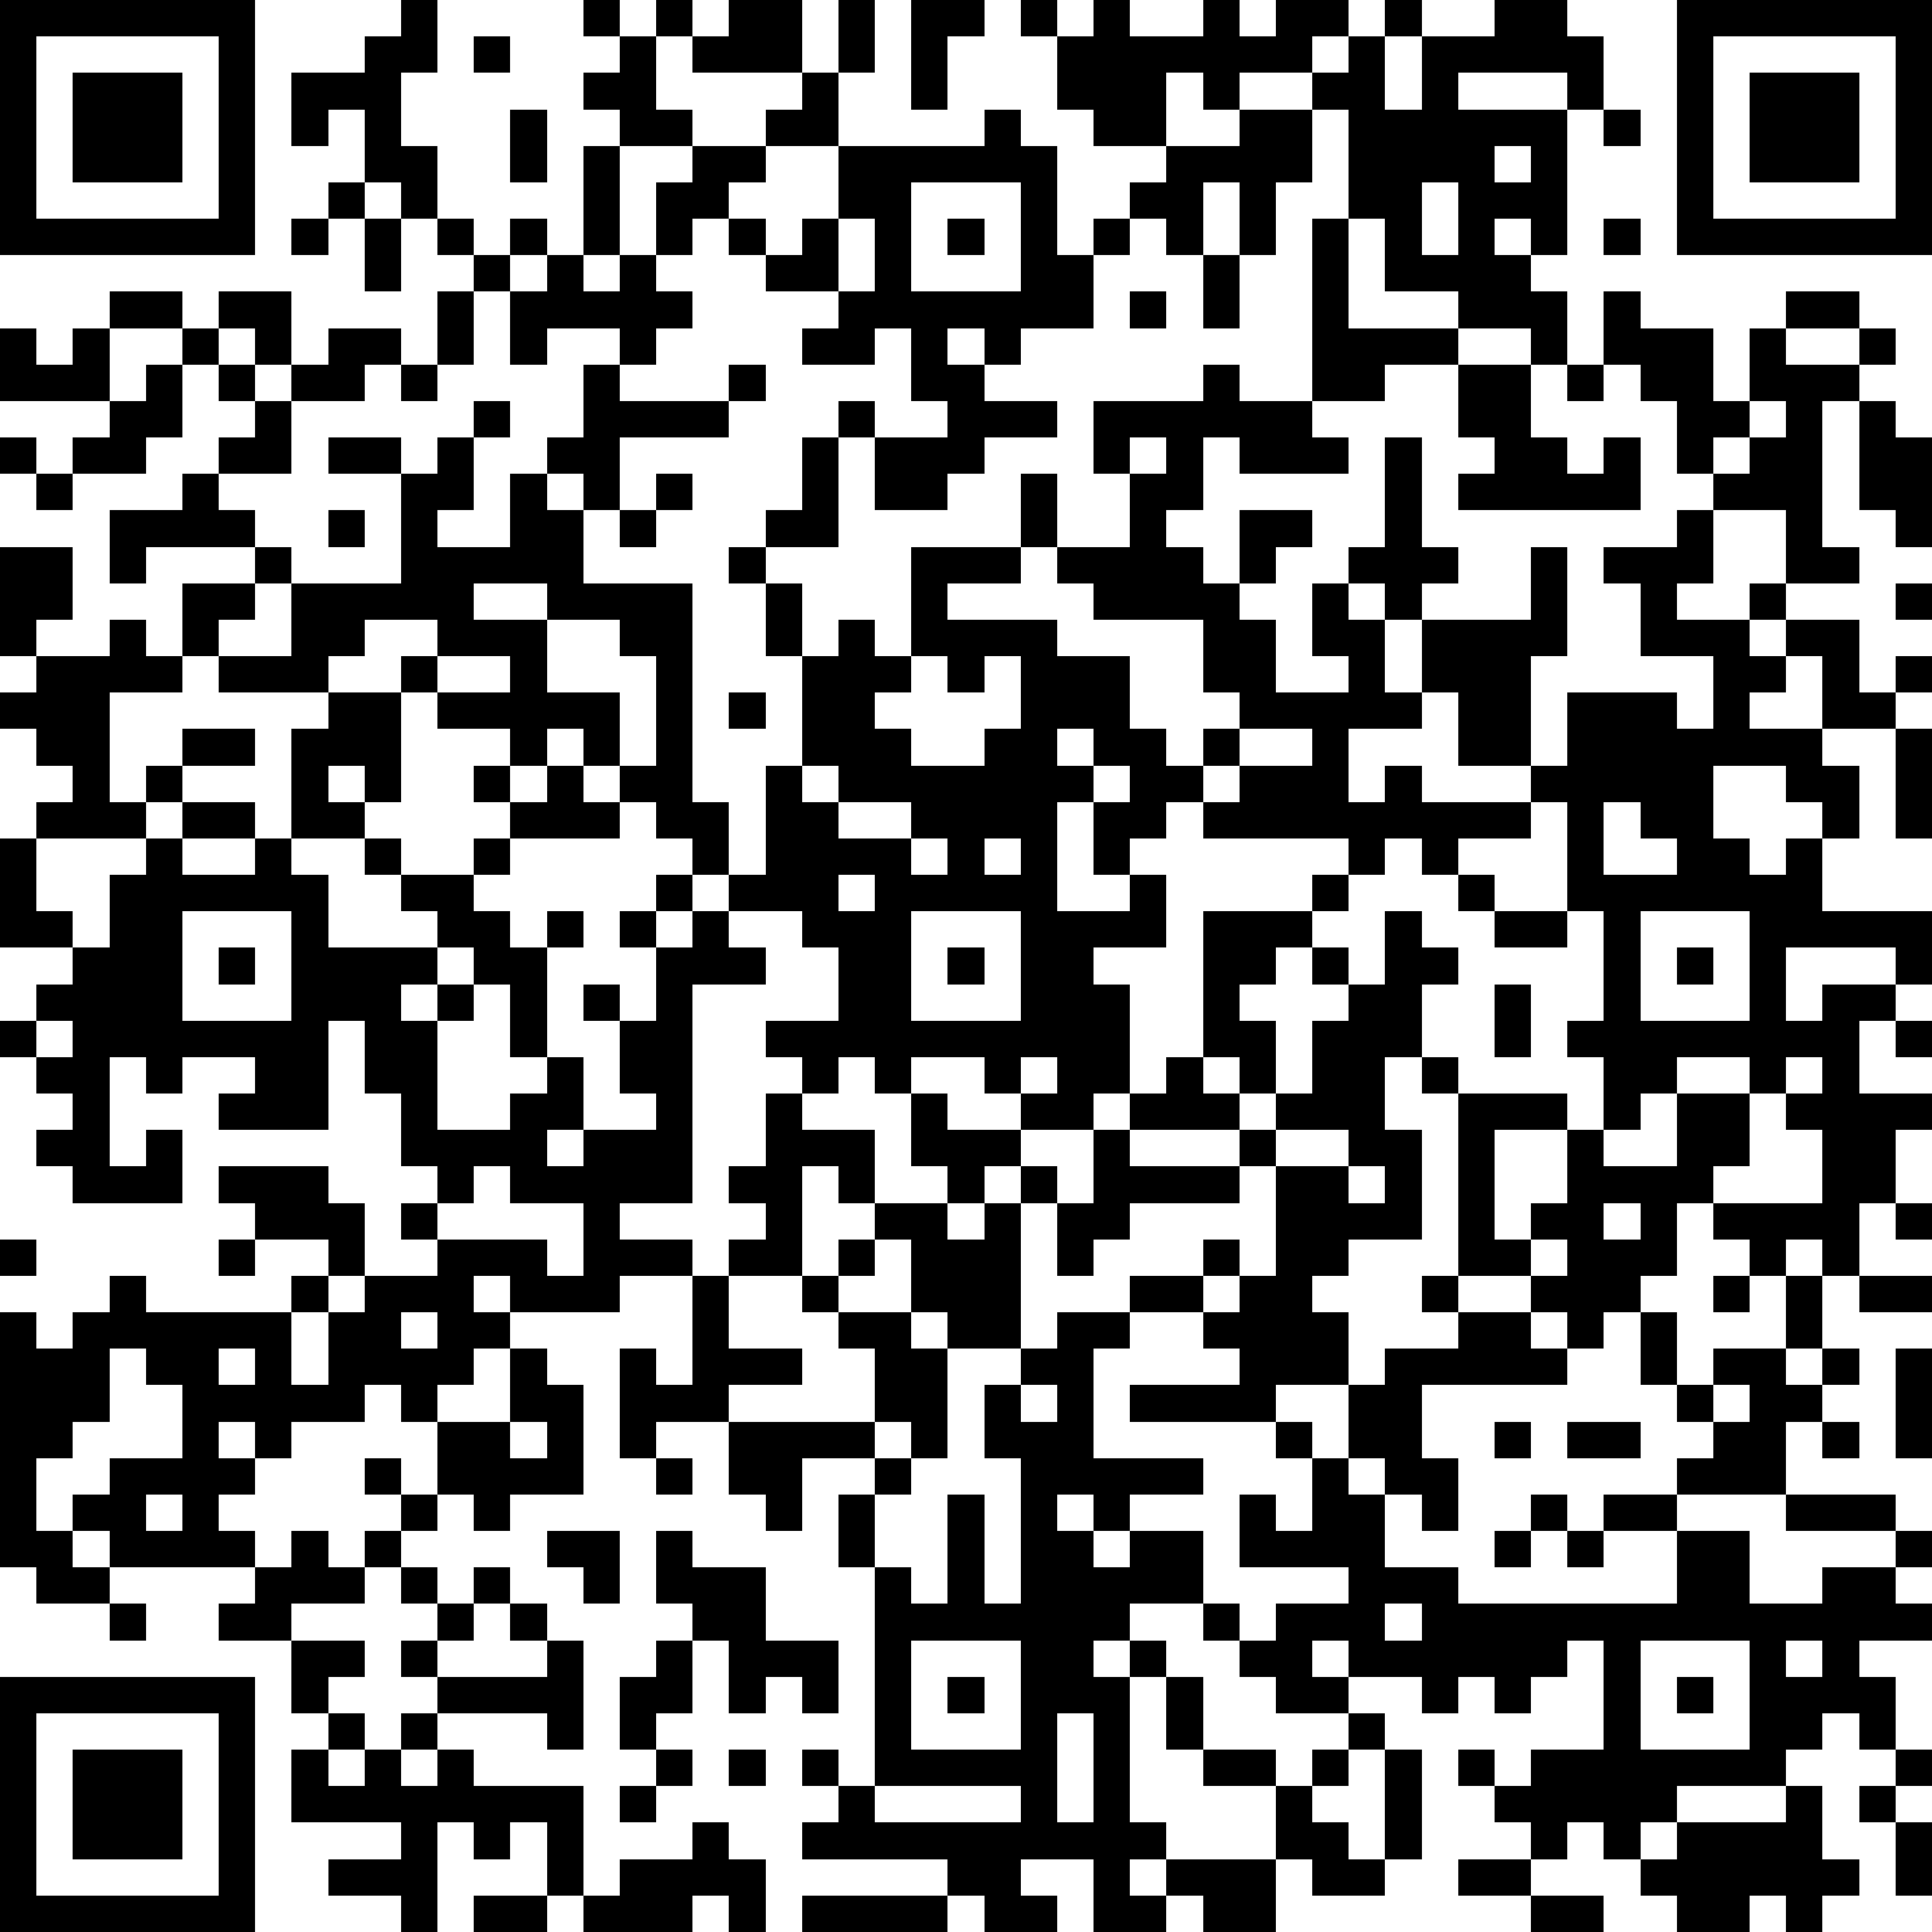 <?xml version="1.0" standalone="yes"?><svg version="1.1" xmlns="http://www.w3.org/2000/svg" xmlns:xlink="http://www.w3.org/1999/xlink" xmlns:ev="http://www.w3.org/2001/xml-events" width="212" height="212" shape-rendering="crispEdges"><path d="M0 0h7v7h-7zM11 0h1v2h-1v2h1v2h-1v-1h-1v-2h-1v1h-1v-2h2v-1h1zM16 0h1v1h-1zM18 0h1v1h-1zM20 0h2v2h-3v-1h1zM23 0h1v2h-1zM25 0h2v1h-1v2h-1zM28 0h1v1h-1zM30 0h1v1h2v-1h1v1h1v-1h2v1h-1v1h-2v1h-1v-1h-1v2h-2v-1h-1v-2h1zM38 0h1v1h-1zM41 0h2v1h1v2h-1v-1h-3v1h3v4h-1v-1h-1v1h1v1h1v2h-1v-1h-2v-1h-2v-2h-1v-3h-1v-1h1v-1h1v2h1v-2h2zM46 0h7v7h-7zM1 1v5h5v-5zM13 1h1v1h-1zM17 1h1v2h1v1h-2v-1h-1v-1h1zM47 1v5h5v-5zM2 2h3v3h-3zM22 2h1v2h-2v-1h1zM48 2h3v3h-3zM14 3h1v2h-1zM27 3h1v1h1v3h1v-1h1v-1h1v-1h2v-1h2v2h-1v2h-1v-2h-1v2h-1v-1h-1v1h-1v2h-2v1h-1v-1h-1v1h1v1h2v1h-2v1h-1v1h-2v-2h-1v-1h1v1h2v-1h-1v-2h-1v1h-2v-1h1v-1h-2v-1h-1v-1h-1v1h-1v-2h1v-1h2v1h-1v1h1v1h1v-1h1v-2h4zM44 3h1v1h-1zM16 4h1v3h-1zM41 4v1h1v-1zM9 5h1v1h-1zM25 5v3h3v-3zM39 5v2h1v-2zM8 6h1v1h-1zM10 6h1v2h-1zM12 6h1v1h-1zM14 6h1v1h-1zM23 6v2h1v-2zM26 6h1v1h-1zM36 6h1v3h3v1h-2v1h-2zM44 6h1v1h-1zM13 7h1v1h-1zM15 7h1v1h1v-1h1v1h1v1h-1v1h-1v-1h-2v1h-1v-2h1zM33 7h1v2h-1zM3 8h2v1h-2zM6 8h2v2h-1v-1h-1zM12 8h1v2h-1zM31 8h1v1h-1zM44 8h1v1h2v2h1v-2h1v-1h2v1h-2v1h2v-1h1v1h-1v1h-1v4h1v1h-2v-2h-2v-1h-1v-2h-1v-1h-1zM0 9h1v1h1v-1h1v2h-3zM5 9h1v1h-1zM9 9h2v1h-1v1h-2v-1h1zM4 10h1v2h-1v1h-2v-1h1v-1h1zM6 10h1v1h-1zM11 10h1v1h-1zM16 10h1v1h3v-1h1v1h-1v1h-3v2h-1v-1h-1v-1h1zM33 10h1v1h2v1h1v1h-3v-1h-1v2h-1v1h1v1h1v-2h2v1h-1v1h-1v1h1v2h2v-1h-1v-2h1v-1h1v-3h1v3h1v1h-1v1h-1v-1h-1v1h1v2h1v-2h3v-2h1v3h-1v3h-2v-2h-1v1h-2v2h1v-1h1v1h3v-1h1v-2h3v1h1v-2h-2v-2h-1v-1h2v-1h1v2h-1v1h2v-1h1v1h-1v1h1v-1h2v2h1v-1h1v1h-1v1h-2v-2h-1v1h-1v1h2v1h1v2h-1v-1h-1v-1h-2v2h1v1h1v-1h1v2h3v2h-1v-1h-3v2h1v-1h2v1h-1v2h2v1h-1v2h-1v2h-1v-1h-1v1h-1v-1h-1v-1h-1v2h-1v1h-1v1h-1v-1h-1v-1h-2v-5h-1v-1h-1v2h1v3h-2v1h-1v1h1v2h-2v1h-4v-1h3v-1h-1v-1h-2v-1h2v-1h1v1h-1v1h1v-1h1v-3h-1v-1h-3v-1h-1v1h-2v-1h-1v-1h-2v1h-1v-1h-1v1h-1v-1h-1v-1h2v-2h-1v-1h-2v-1h-1v-1h-1v-1h-1v-1h-1v-1h-1v1h-1v-1h-2v-1h-1v-1h1v-1h-2v1h-1v1h-3v-1h-1v-2h2v-1h-3v1h-1v-2h2v-1h1v-1h1v-1h1v2h-2v1h1v1h1v1h-1v1h-1v1h2v-2h3v-3h-2v-1h2v1h1v-1h1v-1h1v1h-1v2h-1v1h2v-2h1v1h1v2h3v6h1v2h1v-3h1v-3h-1v-2h-1v-1h1v-1h1v-2h1v3h-2v1h1v2h1v-1h1v1h1v-3h3v-2h1v2h-1v1h-2v1h3v1h2v2h1v1h1v-1h1v-1h-1v-2h-3v-1h-1v-1h2v-2h-1v-2h3zM40 10h2v2h1v1h1v-1h1v2h-5v-1h1v-1h-1zM43 10h1v1h-1zM48 11v1h-1v1h1v-1h1v-1zM51 11h1v1h1v3h-1v-1h-1zM0 12h1v1h-1zM31 12v1h1v-1zM1 13h1v1h-1zM18 13h1v1h-1zM9 14h1v1h-1zM17 14h1v1h-1zM0 15h2v2h-1v1h-1zM13 16v1h2v-1zM52 16h1v1h-1zM3 17h1v1h1v1h-2v3h1v-1h1v-1h2v1h-2v1h-1v1h-3v-1h1v-1h-1v-1h-1v-1h1v-1h2zM15 17v2h2v2h1v-3h-1v-1zM12 18v1h2v-1zM25 18v1h-1v1h1v1h2v-1h1v-2h-1v1h-1v-1zM9 19h2v3h-1v-1h-1v1h1v1h-2v-3h1zM20 19h1v1h-1zM29 20v1h1v-1zM34 20v1h-1v1h-1v1h-1v1h-1v-2h-1v3h2v-1h1v2h-2v1h1v3h1v-1h1v-4h3v-1h1v-1h-4v-1h1v-1h2v-1zM52 20h1v3h-1zM13 21h1v1h-1zM15 21h1v1h1v1h-3v-1h1zM22 21v1h1v-1zM30 21v1h1v-1zM5 22h2v1h-2zM23 22v1h2v-1zM42 22v1h-2v1h-1v-1h-1v1h-1v1h-1v1h-1v1h-1v1h1v2h-1v-1h-1v1h1v1h1v-1h1v-2h1v-1h-1v-1h1v1h1v-2h1v1h1v1h-1v2h1v1h3v1h-2v3h1v-1h1v-2h1v-2h-1v-1h1v-3h-1v-3zM44 22v2h2v-1h-1v-1zM0 23h1v2h1v1h-2zM4 23h1v1h2v-1h1v1h1v2h3v-1h-1v-1h-1v-1h1v1h2v-1h1v1h-1v1h1v1h1v-1h1v1h-1v3h-1v-2h-1v-1h-1v1h-1v1h1v-1h1v1h-1v3h2v-1h1v-1h1v2h-1v1h1v-1h2v-1h-1v-2h-1v-1h1v1h1v-2h-1v-1h1v-1h1v1h-1v1h1v-1h1v1h1v1h-2v6h-2v1h2v1h-2v1h-3v-1h-1v1h1v1h-1v1h-1v1h-1v-1h-1v1h-2v1h-1v-1h-1v1h1v1h-1v1h1v1h-4v-1h-1v-1h1v-1h2v-2h-1v-1h-1v2h-1v1h-1v2h1v1h1v1h-2v-1h-1v-7h1v1h1v-1h1v-1h1v1h4v-1h1v-1h-2v-1h-1v-1h3v1h1v2h-1v1h-1v2h1v-2h1v-1h2v-1h-1v-1h1v-1h-1v-2h-1v-2h-1v3h-3v-1h1v-1h-2v1h-1v-1h-1v3h1v-1h1v2h-3v-1h-1v-1h1v-1h-1v-1h-1v-1h1v-1h1v-1h1v-2h1zM25 23v1h1v-1zM27 23v1h1v-1zM23 24v1h1v-1zM40 24h1v1h-1zM5 25v3h3v-3zM25 25v3h3v-3zM41 25h2v1h-2zM45 25v3h3v-3zM6 26h1v1h-1zM26 26h1v1h-1zM46 26h1v1h-1zM41 27h1v2h-1zM1 28v1h1v-1zM52 28h1v1h-1zM28 29v1h1v-1zM46 29v1h-1v1h-1v1h2v-2h2v-1zM49 29v1h-1v2h-1v1h3v-2h-1v-1h1v-1zM21 30h1v1h2v2h-1v-1h-1v3h-2v-1h1v-1h-1v-1h1zM25 30h1v1h2v1h-1v1h-1v-1h-1zM30 31h1v1h3v1h-3v1h-1v1h-1v-2h-1v-1h1v1h1zM35 31v1h2v-1zM13 32v1h-1v1h3v1h1v-2h-2v-1zM37 32v1h1v-1zM24 33h2v1h1v-1h1v4h-2v-1h-1v-2h-1zM44 33v1h1v-1zM52 33h1v1h-1zM0 34h1v1h-1zM6 34h1v1h-1zM23 34h1v1h-1zM42 34v1h1v-1zM19 35h1v2h2v1h-2v1h-2v1h-1v-3h1v1h1zM22 35h1v1h-1zM39 35h1v1h-1zM47 35h1v1h-1zM49 35h1v2h-1zM51 35h2v1h-2zM11 36v1h1v-1zM23 36h2v1h1v3h-1v-1h-1v-2h-1zM29 36h2v1h-1v3h3v1h-2v1h-1v-1h-1v1h1v1h1v-1h2v2h-2v1h-1v1h1v-1h1v1h-1v4h1v1h-1v1h1v-1h3v-2h-2v-1h-1v-2h1v2h2v1h1v-1h1v-1h-2v-1h-1v-1h-1v-1h1v1h1v-1h2v-1h-3v-2h1v1h1v-2h-1v-1h1v1h1v-2h1v-1h2v-1h2v1h1v1h-4v2h1v2h-1v-1h-1v-1h-1v1h1v2h2v1h6v-2h-2v-1h2v-1h1v-1h-1v-1h-1v-2h1v2h1v-1h2v1h1v-1h1v1h-1v1h-1v2h-3v1h2v2h2v-1h2v-1h-3v-1h3v1h1v1h-1v1h1v1h-2v1h1v2h-1v-1h-1v1h-1v1h-3v1h-1v1h-1v-1h-1v1h-1v-1h-1v-1h-1v-1h1v1h1v-1h2v-3h-1v1h-1v1h-1v-1h-1v1h-1v-1h-2v-1h-1v1h1v1h1v1h-1v1h-1v1h1v1h1v-3h1v3h-1v1h-2v-1h-1v2h-2v-1h-1v1h-2v-2h-2v1h1v1h-2v-1h-1v-1h-4v-1h1v-1h-1v-1h1v1h1v-6h-1v-2h1v-1h-2v2h-1v-1h-1v-2h4v1h1v1h-1v2h1v1h1v-3h1v3h1v-4h-1v-2h1v-1h1zM6 37v1h1v-1zM14 37h1v1h1v3h-2v1h-1v-1h-1v-2h2zM52 37h1v3h-1zM28 38v1h1v-1zM47 38v1h1v-1zM14 39v1h1v-1zM41 39h1v1h-1zM43 39h2v1h-2zM50 39h1v1h-1zM10 40h1v1h-1zM18 40h1v1h-1zM4 41v1h1v-1zM11 41h1v1h-1zM42 41h1v1h-1zM8 42h1v1h1v-1h1v1h-1v1h-2v1h-2v-1h1v-1h1zM15 42h2v2h-1v-1h-1zM18 42h1v1h2v2h2v2h-1v-1h-1v1h-1v-2h-1v-1h-1zM41 42h1v1h-1zM43 42h1v1h-1zM11 43h1v1h-1zM13 43h1v1h-1zM3 44h1v1h-1zM12 44h1v1h-1zM14 44h1v1h-1zM38 44v1h1v-1zM8 45h2v1h-1v1h-1zM11 45h1v1h-1zM15 45h1v3h-1v-1h-3v-1h3zM18 45h1v2h-1v1h-1v-2h1zM25 45v3h3v-3zM45 45v3h3v-3zM49 45v1h1v-1zM0 46h7v7h-7zM26 46h1v1h-1zM46 46h1v1h-1zM1 47v5h5v-5zM9 47h1v1h-1zM11 47h1v1h-1zM29 47v3h1v-3zM2 48h3v3h-3zM8 48h1v1h1v-1h1v1h1v-1h1v1h3v3h-1v-2h-1v1h-1v-1h-1v3h-1v-1h-2v-1h2v-1h-3zM18 48h1v1h-1zM20 48h1v1h-1zM52 48h1v1h-1zM17 49h1v1h-1zM24 49v1h4v-1zM49 49h1v2h1v1h-1v1h-1v-1h-1v1h-2v-1h-1v-1h1v-1h3zM51 49h1v1h-1zM19 50h1v1h1v2h-1v-1h-1v1h-3v-1h1v-1h2zM52 50h1v2h-1zM40 51h2v1h-2zM13 52h2v1h-2zM22 52h4v1h-4zM42 52h2v1h-2z" style="fill:#000" transform="translate(0,0) scale(4)"/></svg>